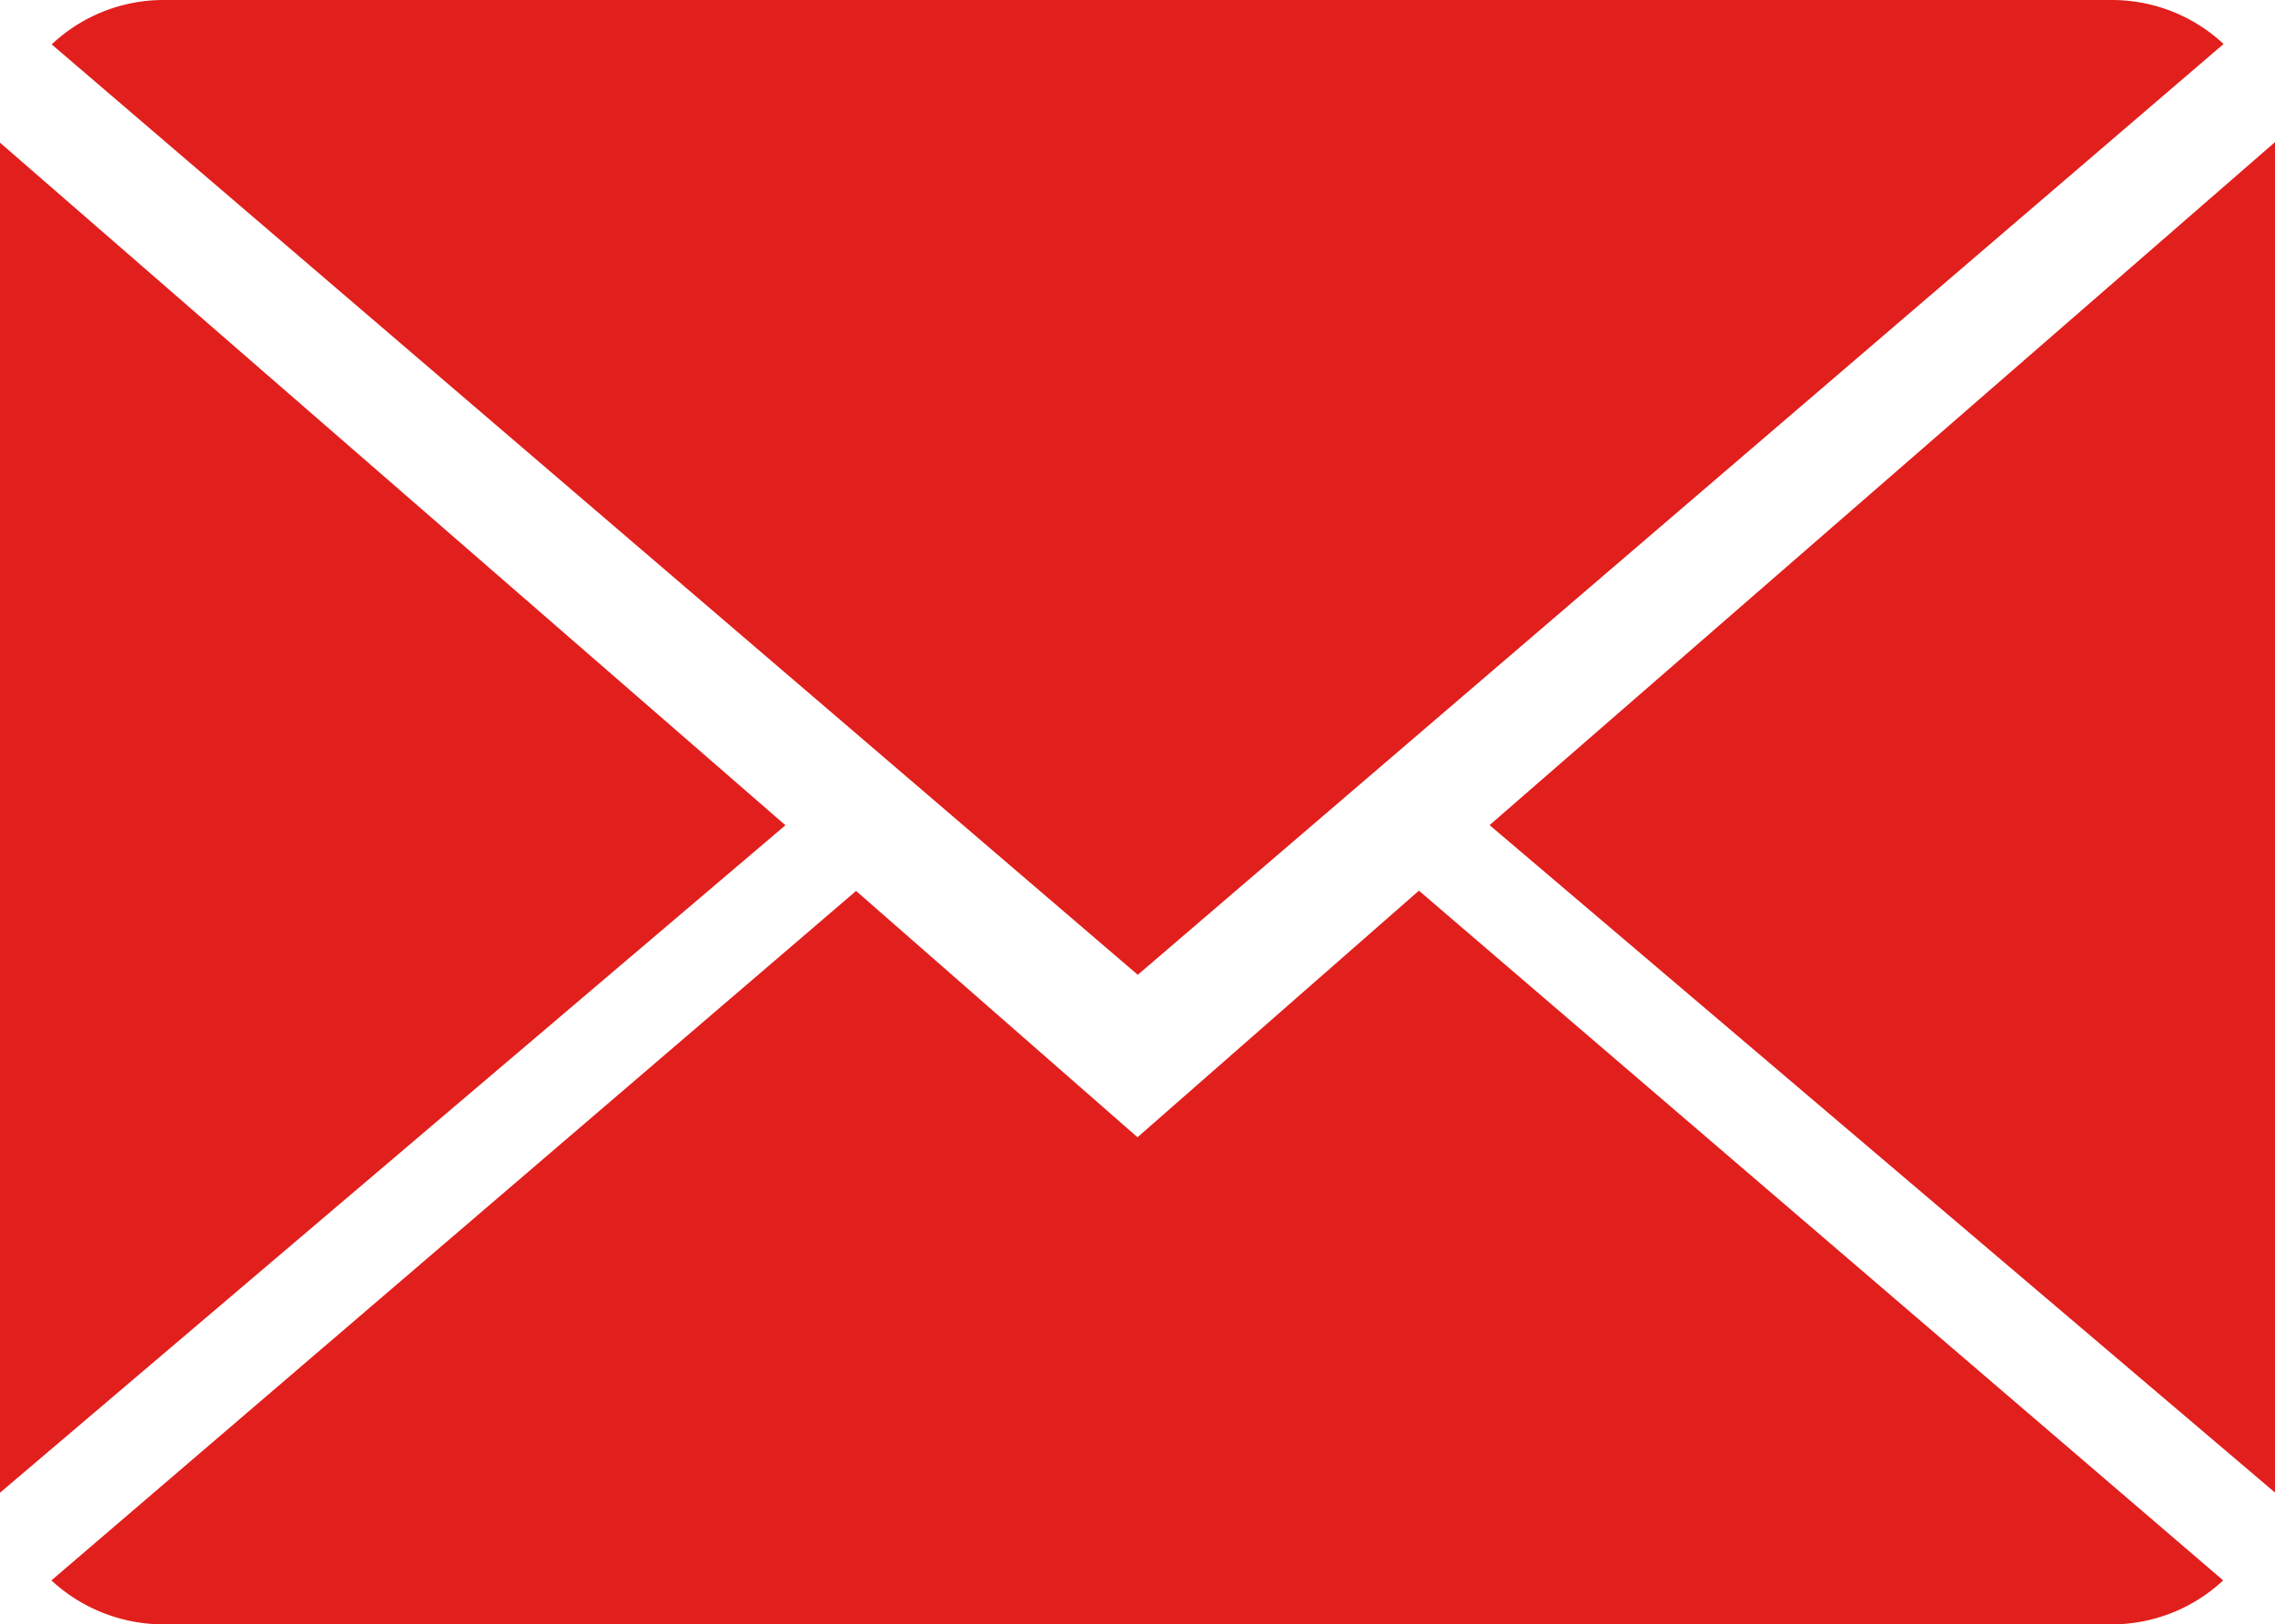 <svg xmlns="http://www.w3.org/2000/svg" width="16.548" height="11.818" viewBox="0 0 16.548 11.818">
  <g id="email" transform="translate(8.274 -23.09)">
    <g id="close-envelope" transform="translate(-8.274 23.09)">
      <g id="Grupo_474" data-name="Grupo 474">
        <path id="Caminho_1184" data-name="Caminho 1184" d="M8.216,9.276,6.169,7.484.316,12.5a1.2,1.2,0,0,0,.817.32H15.3a1.189,1.189,0,0,0,.813-.32l-5.85-5.018Z" transform="translate(0.058 -1.002)" fill="#e11f1d"/>
        <path id="Caminho_1185" data-name="Caminho 1185" d="M16.116,2.32A1.19,1.19,0,0,0,15.3,2H1.132a1.186,1.186,0,0,0-.814.323l7.9,6.769Z" transform="translate(0.058 -2)" fill="#e11f1d"/>
        <path id="Caminho_1186" data-name="Caminho 1186" d="M0,2.878V12.7L5.713,7.844Z" transform="translate(0 -1.84)" fill="#e11f1d"/>
        <path id="Caminho_1187" data-name="Caminho 1187" d="M9.167,7.844,14.88,12.7V2.875Z" transform="translate(1.668 -1.841)" fill="#e11f1d"/>
      </g>
    </g>
  </g>
</svg>
